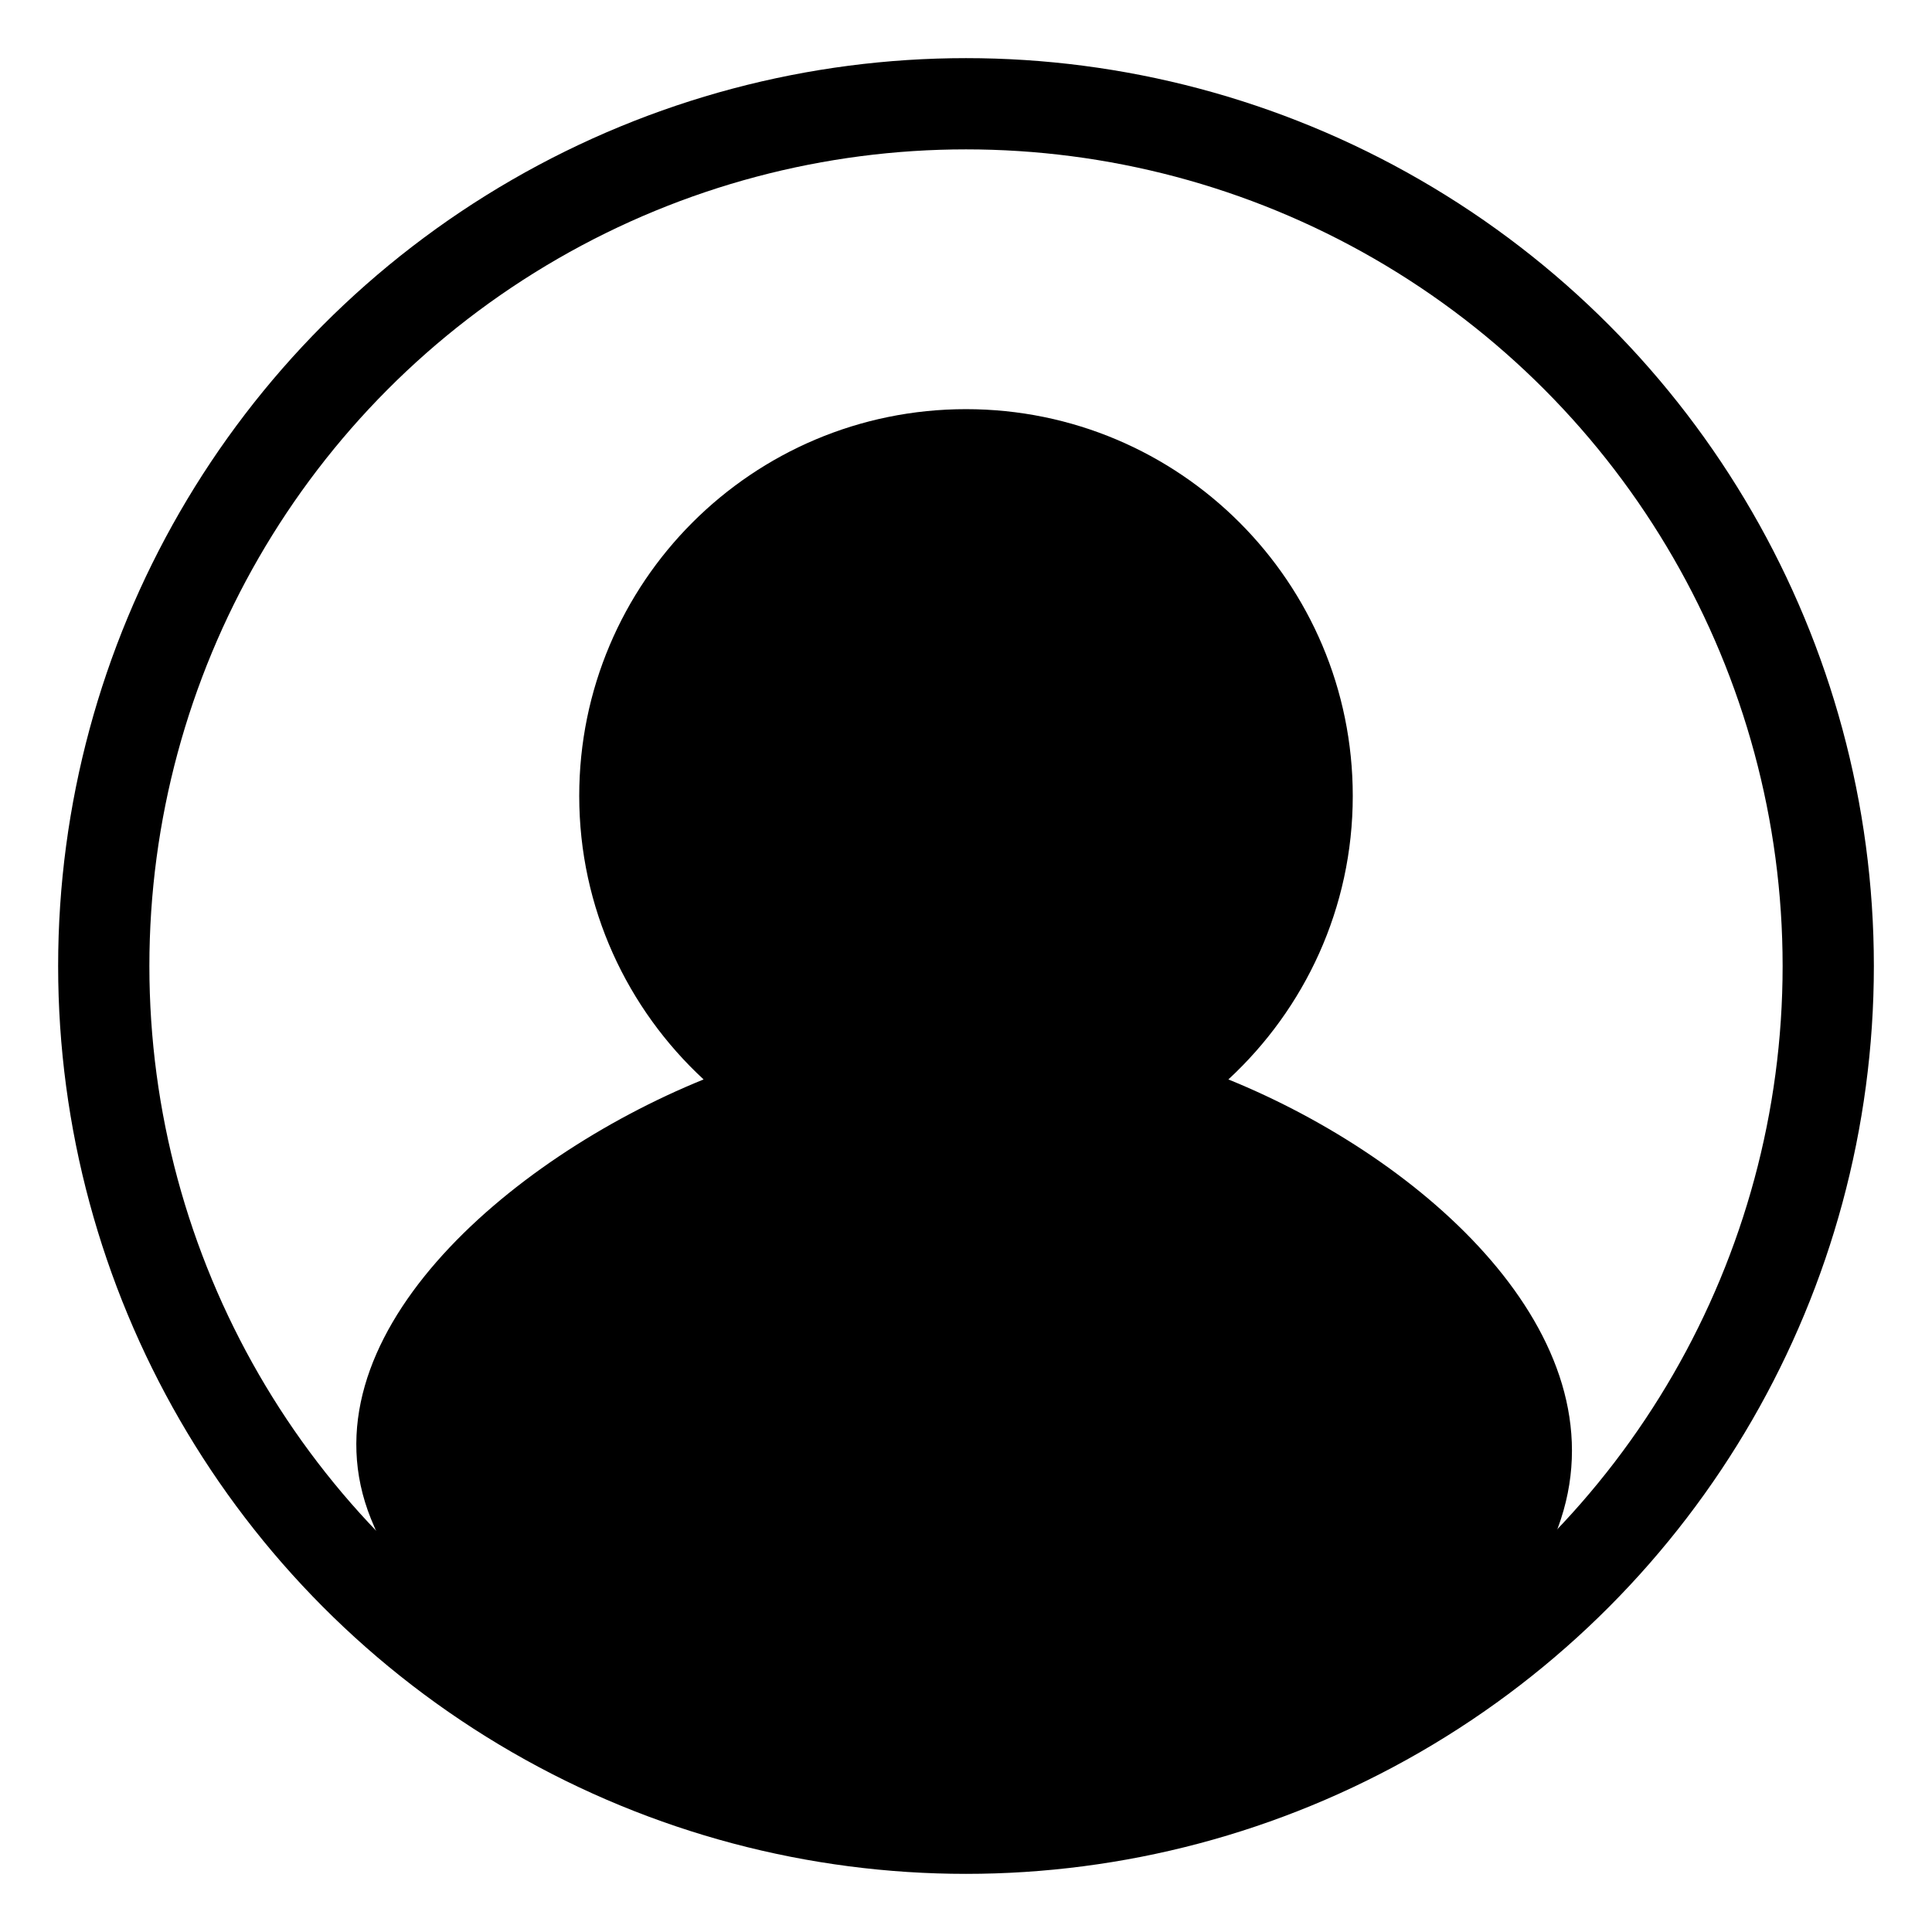 <?xml version="1.0" encoding="utf-8"?>
<!-- Generator: Adobe Illustrator 15.0.0, SVG Export Plug-In . SVG Version: 6.00 Build 0)  -->
<!DOCTYPE svg PUBLIC "-//W3C//DTD SVG 1.1//EN" "http://www.w3.org/Graphics/SVG/1.1/DTD/svg11.dtd">
<svg version="1.1" id="Layer_1" xmlns="http://www.w3.org/2000/svg" xmlns:xlink="http://www.w3.org/1999/xlink" x="0px" y="0px" width="100.01px" height="100.01px" viewBox="0 0 100.01 100.01" enable-background="new 0 0 100.01 100.01" xml:space="preserve">
  <g>
    <path d="M63.587,55.877c3.951-3.656,6.439-8.87,6.439-14.676c0-11.057-8.965-20.021-20.021-20.021
		c-11.056,0-20.021,8.963-20.021,20.021c0,5.806,2.488,11.02,6.438,14.676c-10.191,4.14-20.958,13.481-17.218,22.749
		c5.673,14.058,22.163,14.058,30.801,14.058c8.637,0,26.827-1.889,30.799-14.058C83.905,69.126,73.78,60.016,63.587,55.877z" />
    <circle fill="none" stroke="#000000" stroke-width="4.723" stroke-miterlimit="10" cx="50.005" cy="50.005" r="44.634" />
  </g>
</svg>